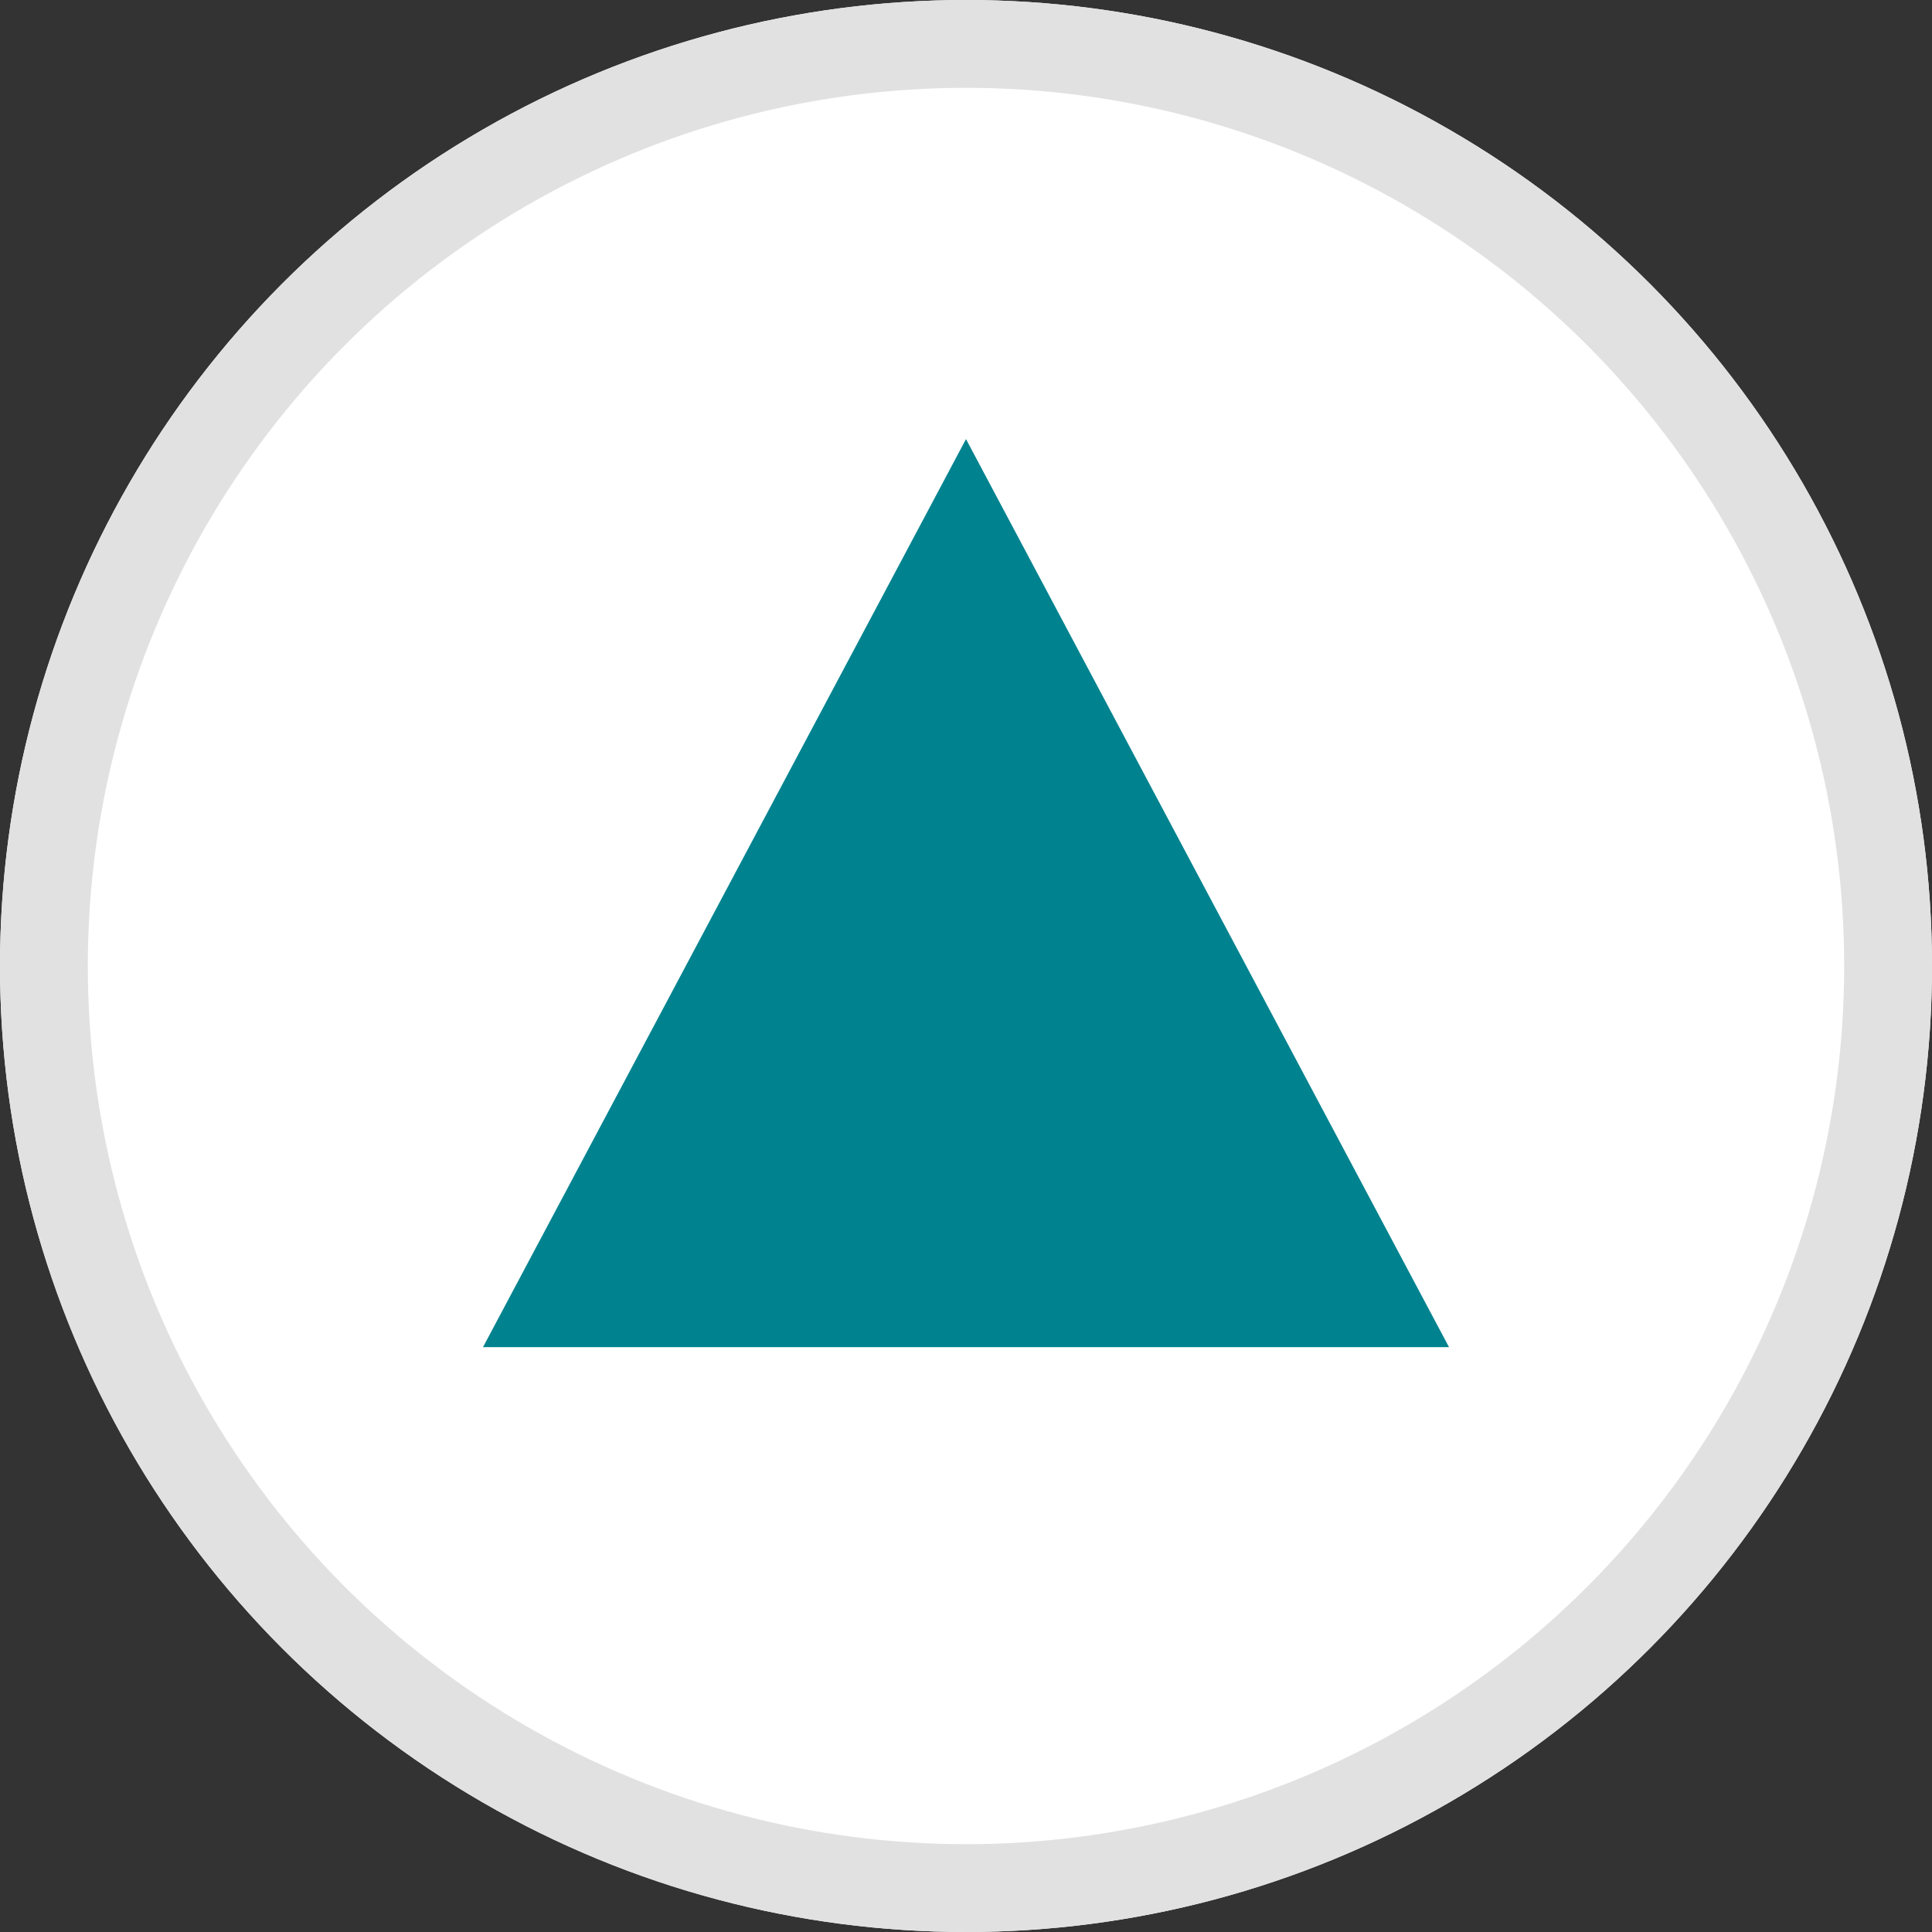<svg xmlns="http://www.w3.org/2000/svg" width="44" height="44" viewBox="0 0 44 44">
  <rect x="0" y="0" width="44" height="44" fill="#333333" stroke="none"/>
  <g id="Group_1218" data-name="Group 1218" transform="translate(-247 -517)">
    <g id="Ellipse_98" data-name="Ellipse 98" transform="translate(247 517)" fill="#fff" stroke="#e1e1e1" stroke-width="2">
      <circle cx="22" cy="22" r="22" stroke="none"/>
      <circle cx="22" cy="22" r="21" fill="none"/>
    </g>
    <path id="Path_1227" data-name="Path 1227" d="M11,.6,0,21.28H22Z" transform="translate(258 526.4)" fill="#00838f"/>
  </g>
</svg>

